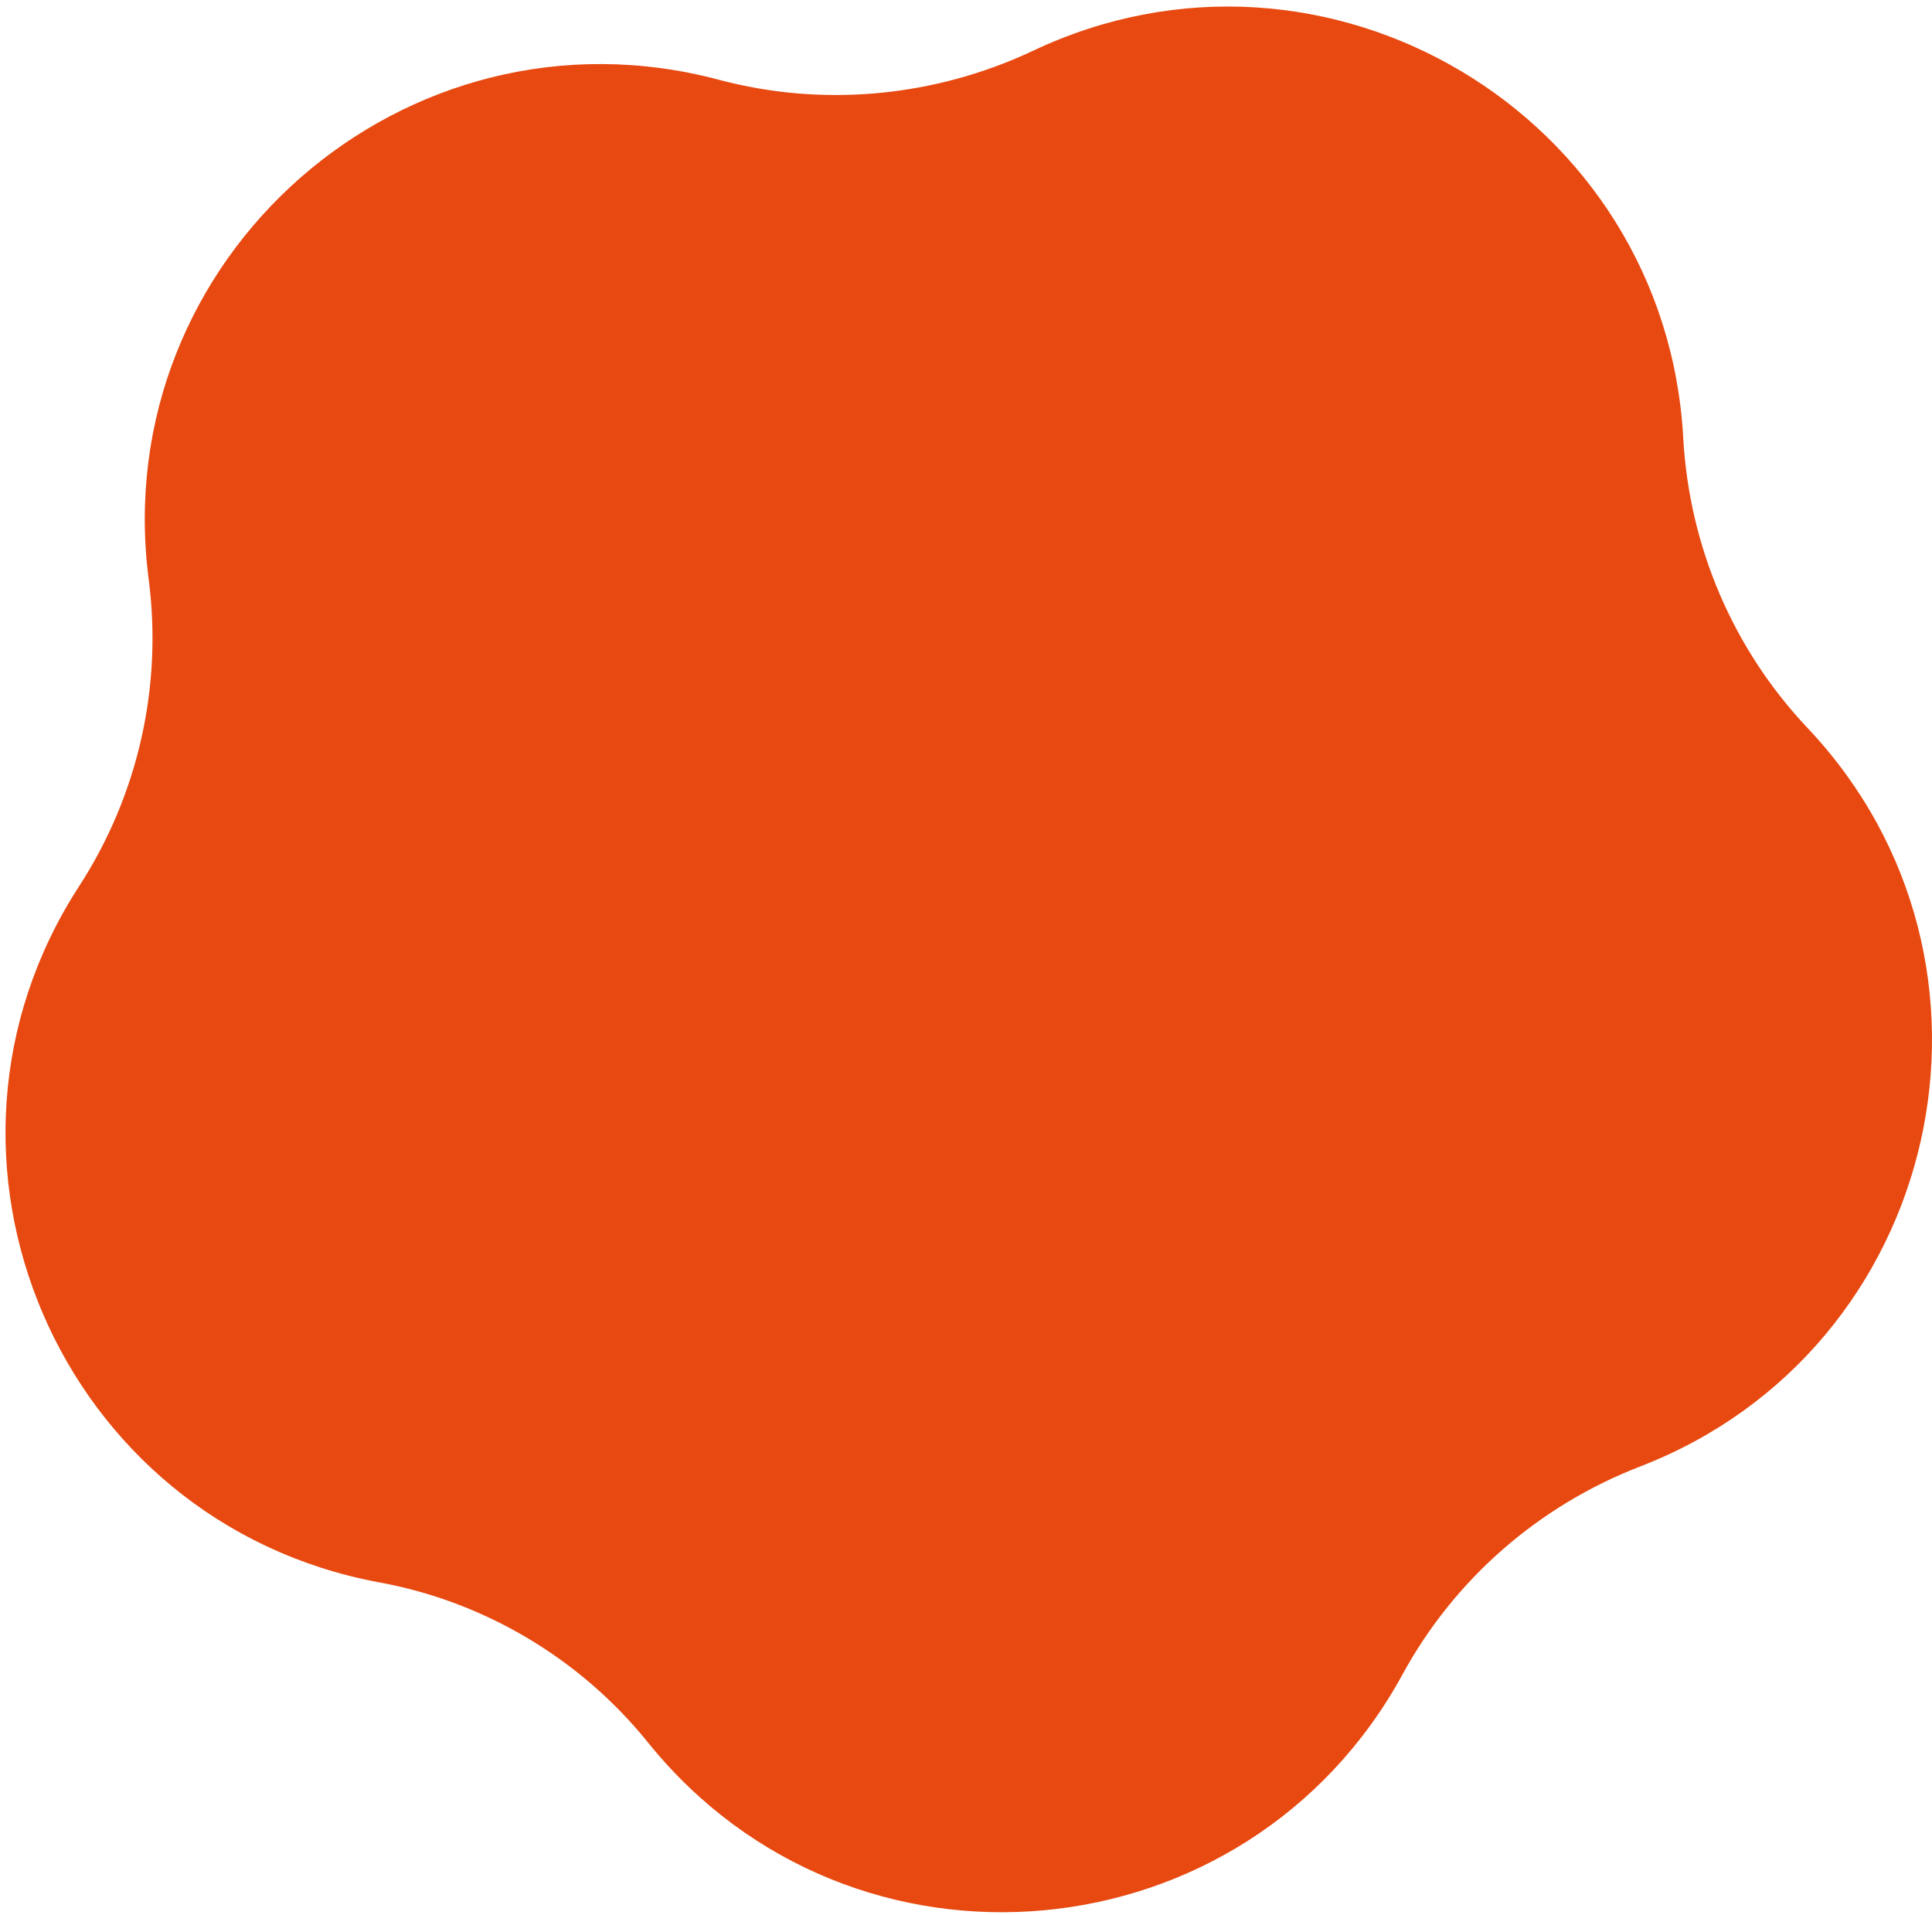 <?xml version="1.0" encoding="UTF-8"?> <svg xmlns="http://www.w3.org/2000/svg" width="228" height="226" viewBox="0 0 228 226" fill="none"> <path d="M193.521 173.076C181.625 177.691 171.678 186.305 165.525 197.585C147.169 231.221 100.612 235.528 76.513 205.687C68.514 195.739 57.131 188.971 44.62 186.715C6.985 179.639 -11.474 136.671 9.344 104.574C16.317 93.806 19.188 80.988 17.547 68.374C12.625 30.431 47.799 -0.436 84.819 9.409C97.125 12.69 110.251 11.46 121.839 6.025C156.398 -10.383 196.597 13.511 198.648 51.761C199.366 64.477 204.493 76.578 213.313 85.91C239.565 113.701 229.208 159.335 193.521 173.076Z" fill="#E74910"></path> </svg> 